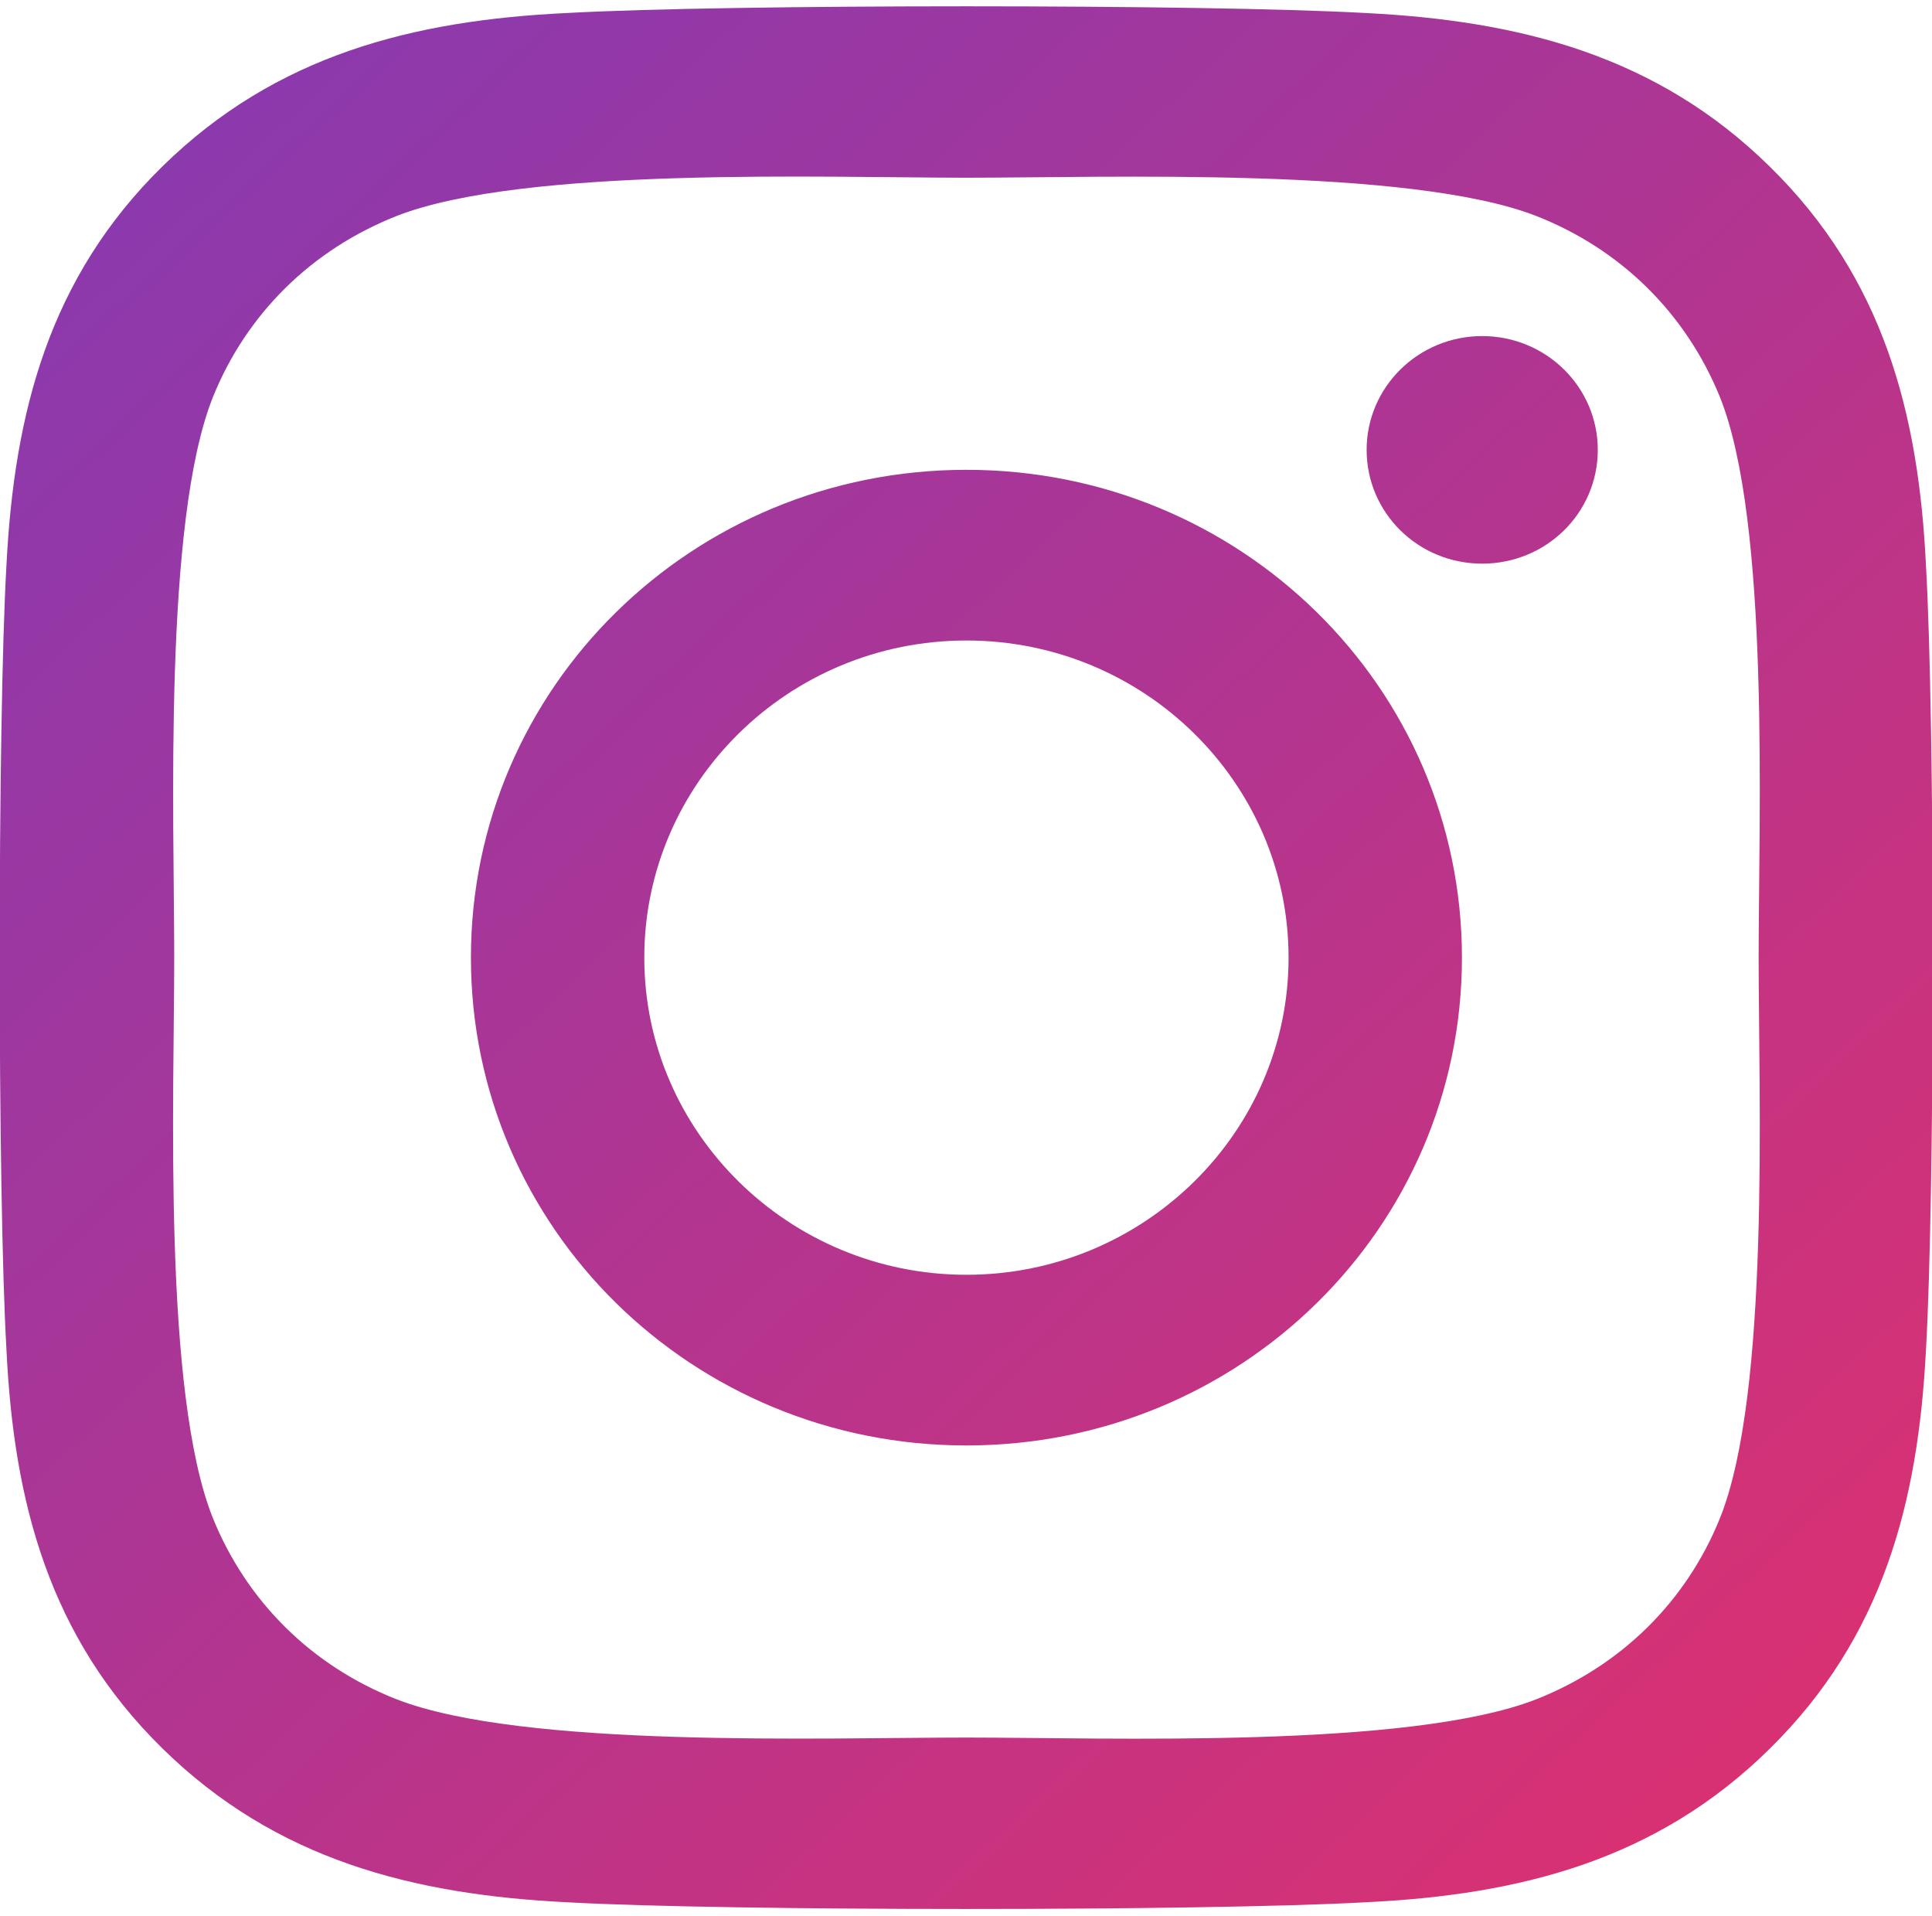<svg width="240" height="238" viewBox="0 0 240 238" fill="none" xmlns="http://www.w3.org/2000/svg">
<path d="M120.054 58.355C85.982 58.355 58.5 85.408 58.5 118.947C58.5 152.486 85.982 179.539 120.054 179.539C154.125 179.539 181.607 152.486 181.607 118.947C181.607 85.408 154.125 58.355 120.054 58.355ZM120.054 158.34C98.036 158.34 80.036 140.674 80.036 118.947C80.036 97.221 97.982 79.555 120.054 79.555C142.125 79.555 160.071 97.221 160.071 118.947C160.071 140.674 142.071 158.34 120.054 158.34ZM198.482 55.877C198.482 63.734 192.054 70.01 184.125 70.01C176.143 70.01 169.768 63.682 169.768 55.877C169.768 48.072 176.196 41.744 184.125 41.744C192.054 41.744 198.482 48.072 198.482 55.877ZM239.25 70.221C238.339 51.289 233.946 34.52 219.857 20.703C205.821 6.887 188.786 2.562 169.554 1.613C149.732 0.506 90.321 0.506 70.5 1.613C51.321 2.51 34.286 6.834 20.196 20.65C6.107 34.467 1.768 51.236 0.804 70.168C-0.321 89.68 -0.321 148.162 0.804 167.674C1.714 186.605 6.107 203.375 20.196 217.191C34.286 231.008 51.268 235.332 70.5 236.281C90.321 237.389 149.732 237.389 169.554 236.281C188.786 235.385 205.821 231.061 219.857 217.191C233.893 203.375 238.286 186.605 239.25 167.674C240.375 148.162 240.375 89.732 239.25 70.221ZM213.643 188.609C209.464 198.945 201.375 206.908 190.821 211.074C175.018 217.244 137.518 215.82 120.054 215.82C102.589 215.82 65.036 217.191 49.286 211.074C38.786 206.961 30.696 198.998 26.464 188.609C20.196 173.053 21.643 136.139 21.643 118.947C21.643 101.756 20.25 64.789 26.464 49.285C30.643 38.949 38.732 30.986 49.286 26.82C65.089 20.65 102.589 22.074 120.054 22.074C137.518 22.074 175.071 20.703 190.821 26.82C201.321 30.934 209.411 38.897 213.643 49.285C219.911 64.842 218.464 101.756 218.464 118.947C218.464 136.139 219.911 173.105 213.643 188.609Z" fill="url(#paint0_linear_262_3)"/>
<defs>
<linearGradient id="paint0_linear_262_3" x1="-0.001" y1="-4.261" x2="234.474" y2="247.408" gradientUnits="userSpaceOnUse">
<stop stop-color="#833AB4"/>
<stop offset="1" stop-color="#E1306C"/>
</linearGradient>
</defs>
</svg>
